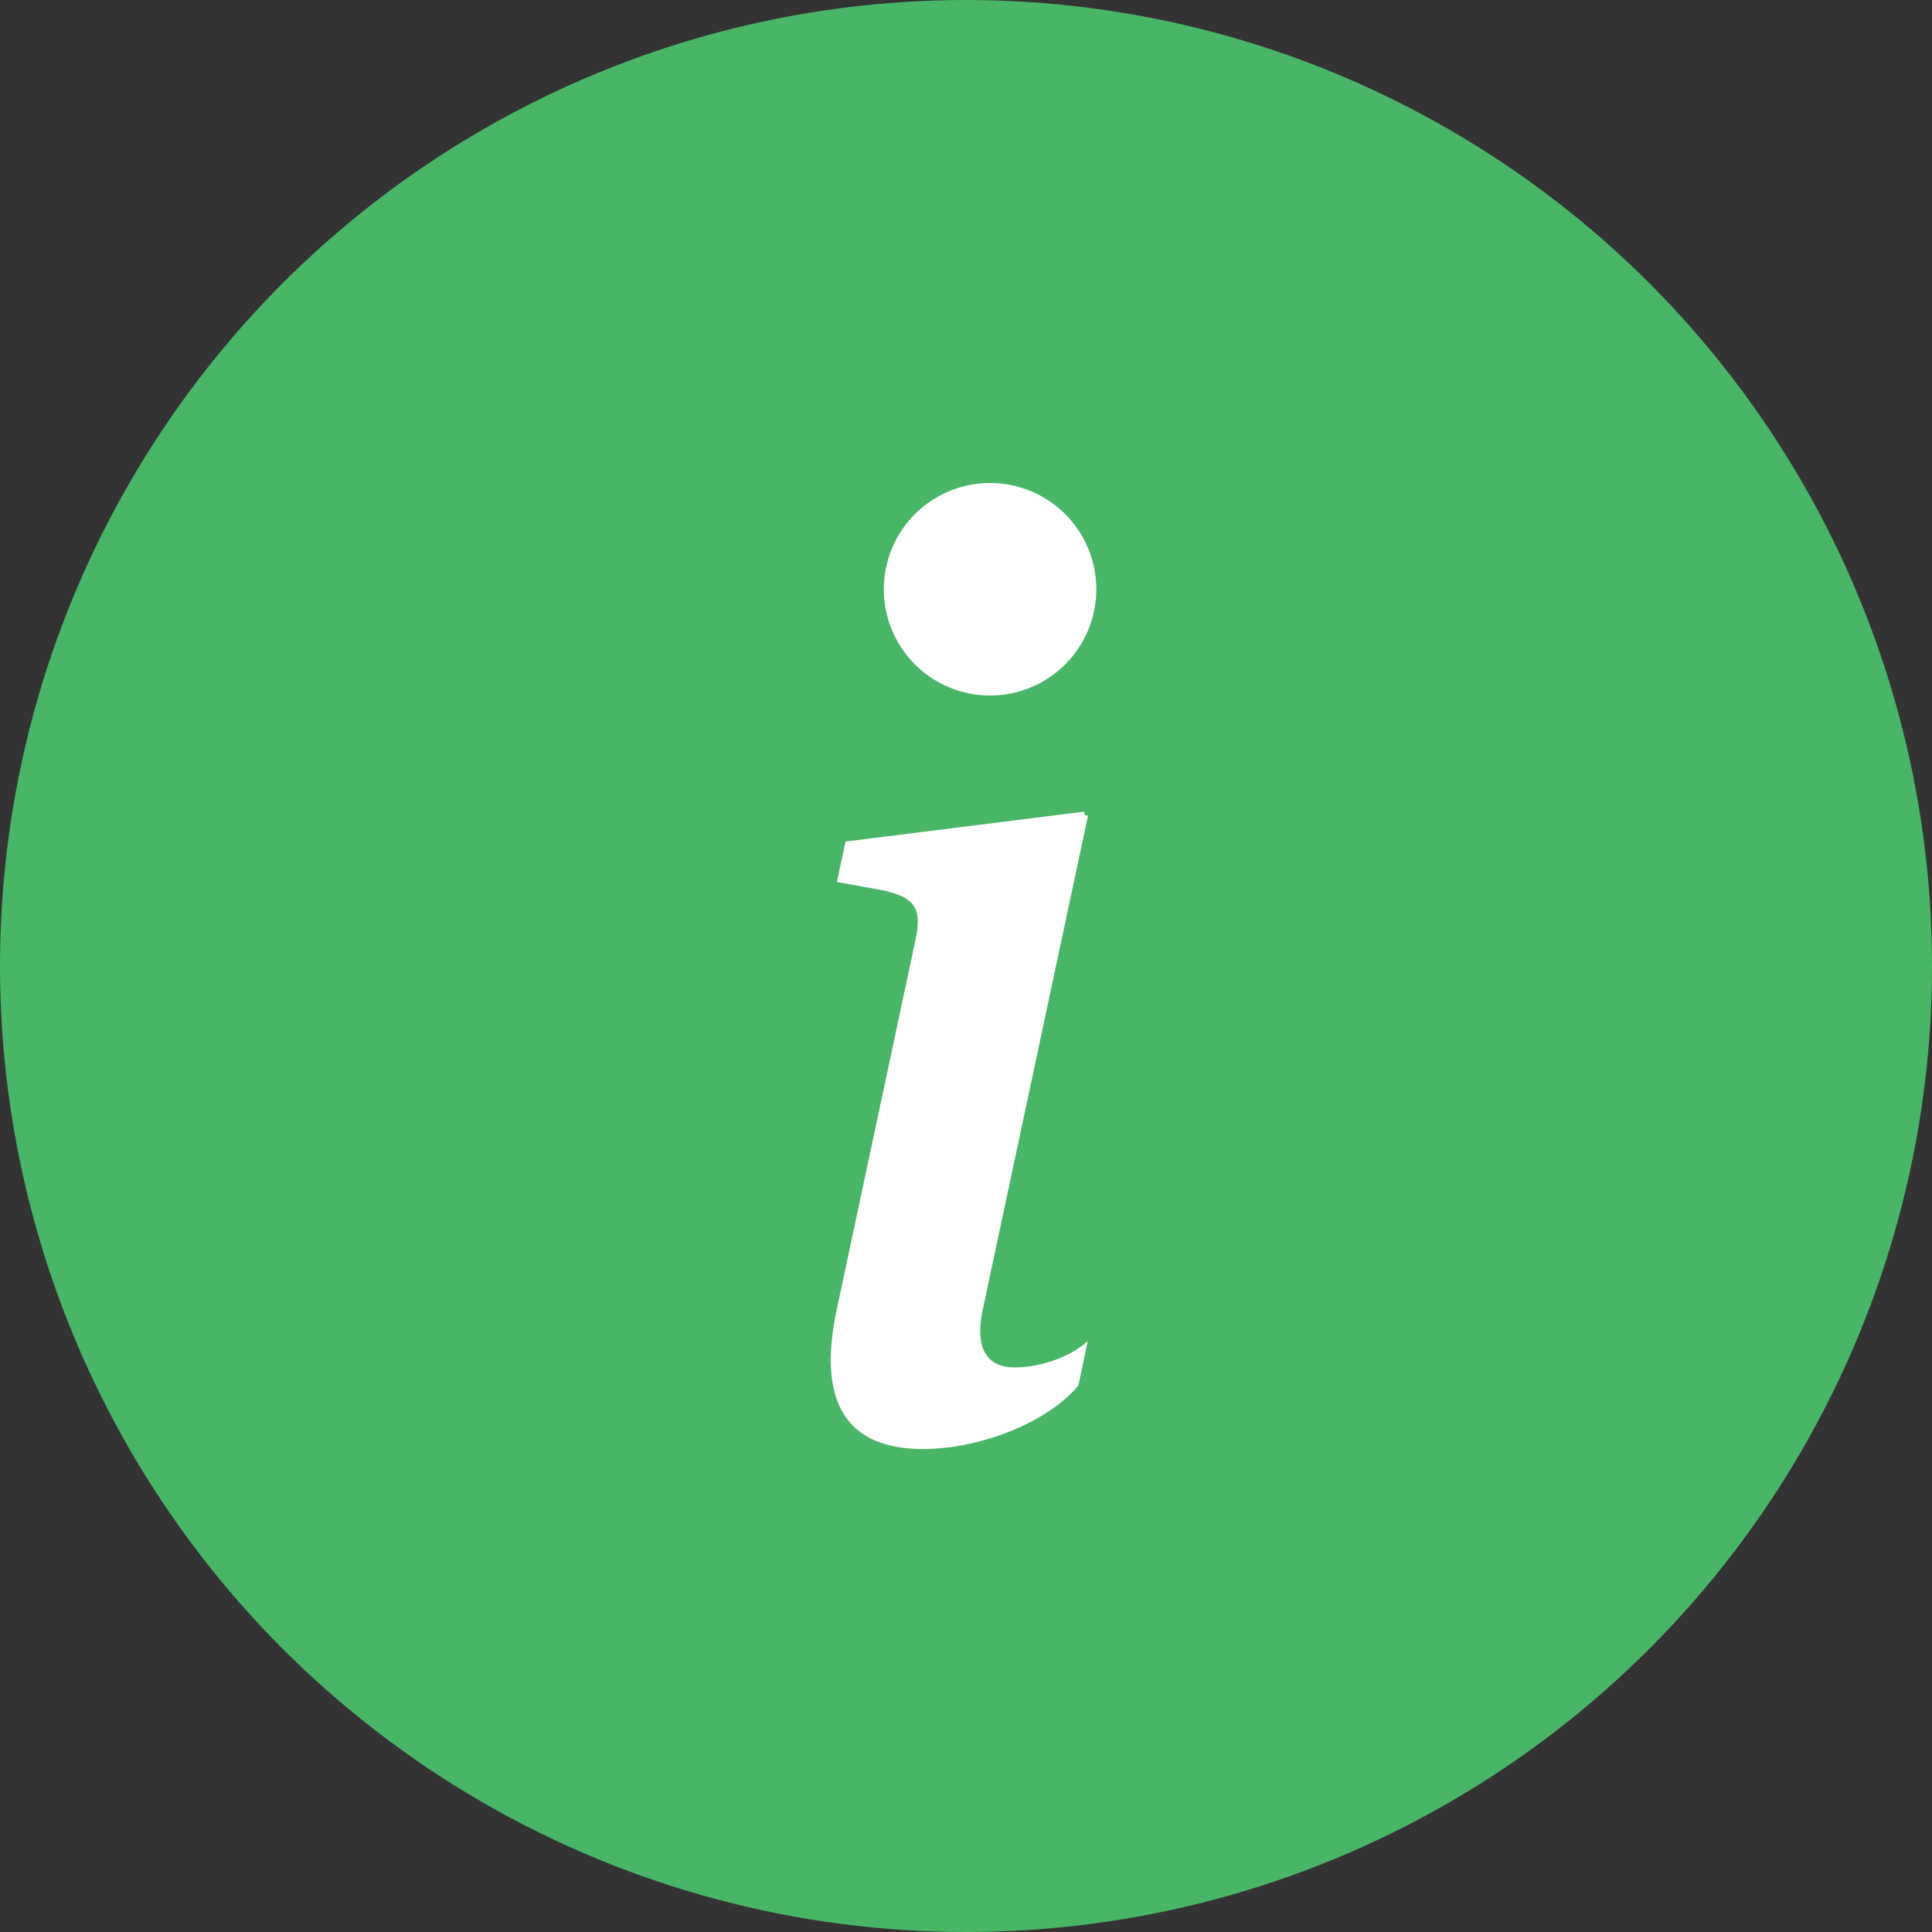 <?xml version="1.0" encoding="UTF-8"?> <svg xmlns="http://www.w3.org/2000/svg" width="200" height="200" viewBox="0 0 200 200" fill="none"><rect x="0" y="0" width="200" height="200" fill="#333333" stroke="none"/> <circle cx="100" cy="100" r="100" fill="#49B667"></circle> <path d="M87.471 86.621L87.119 86.665L87.044 87.011L86.144 91.195L86.035 91.7L86.544 91.792L91.488 92.689C93.078 93.073 93.856 93.518 94.218 94.119C94.585 94.727 94.618 95.646 94.269 97.252L94.269 97.254L86.144 135.395C85.072 140.368 85.334 144.156 86.963 146.715C88.613 149.307 91.568 150.5 95.525 150.5C98.596 150.5 101.897 149.793 104.832 148.604C107.762 147.417 110.369 145.733 112.018 143.744L112.097 143.649L112.122 143.528L113.089 138.953L113.401 137.476L112.269 138.475C110.193 140.306 107.098 141.058 105.058 141.058C103.671 141.058 102.841 140.582 102.398 139.785C101.93 138.942 101.823 137.621 102.197 135.794C102.197 135.793 102.198 135.793 102.198 135.792L113.222 84.062L112.733 83.958L112.671 83.462L87.471 86.621ZM110.623 69.132C112.78 66.975 113.991 64.05 113.991 61C113.991 57.95 112.78 55.025 110.623 52.868C108.466 50.712 105.541 49.5 102.491 49.5C99.441 49.5 96.516 50.712 94.359 52.868C92.203 55.025 90.991 57.95 90.991 61C90.991 64.05 92.203 66.975 94.359 69.132C96.516 71.288 99.441 72.5 102.491 72.5C105.541 72.5 108.466 71.288 110.623 69.132Z" fill="white" stroke="#49B667"></path> </svg> 